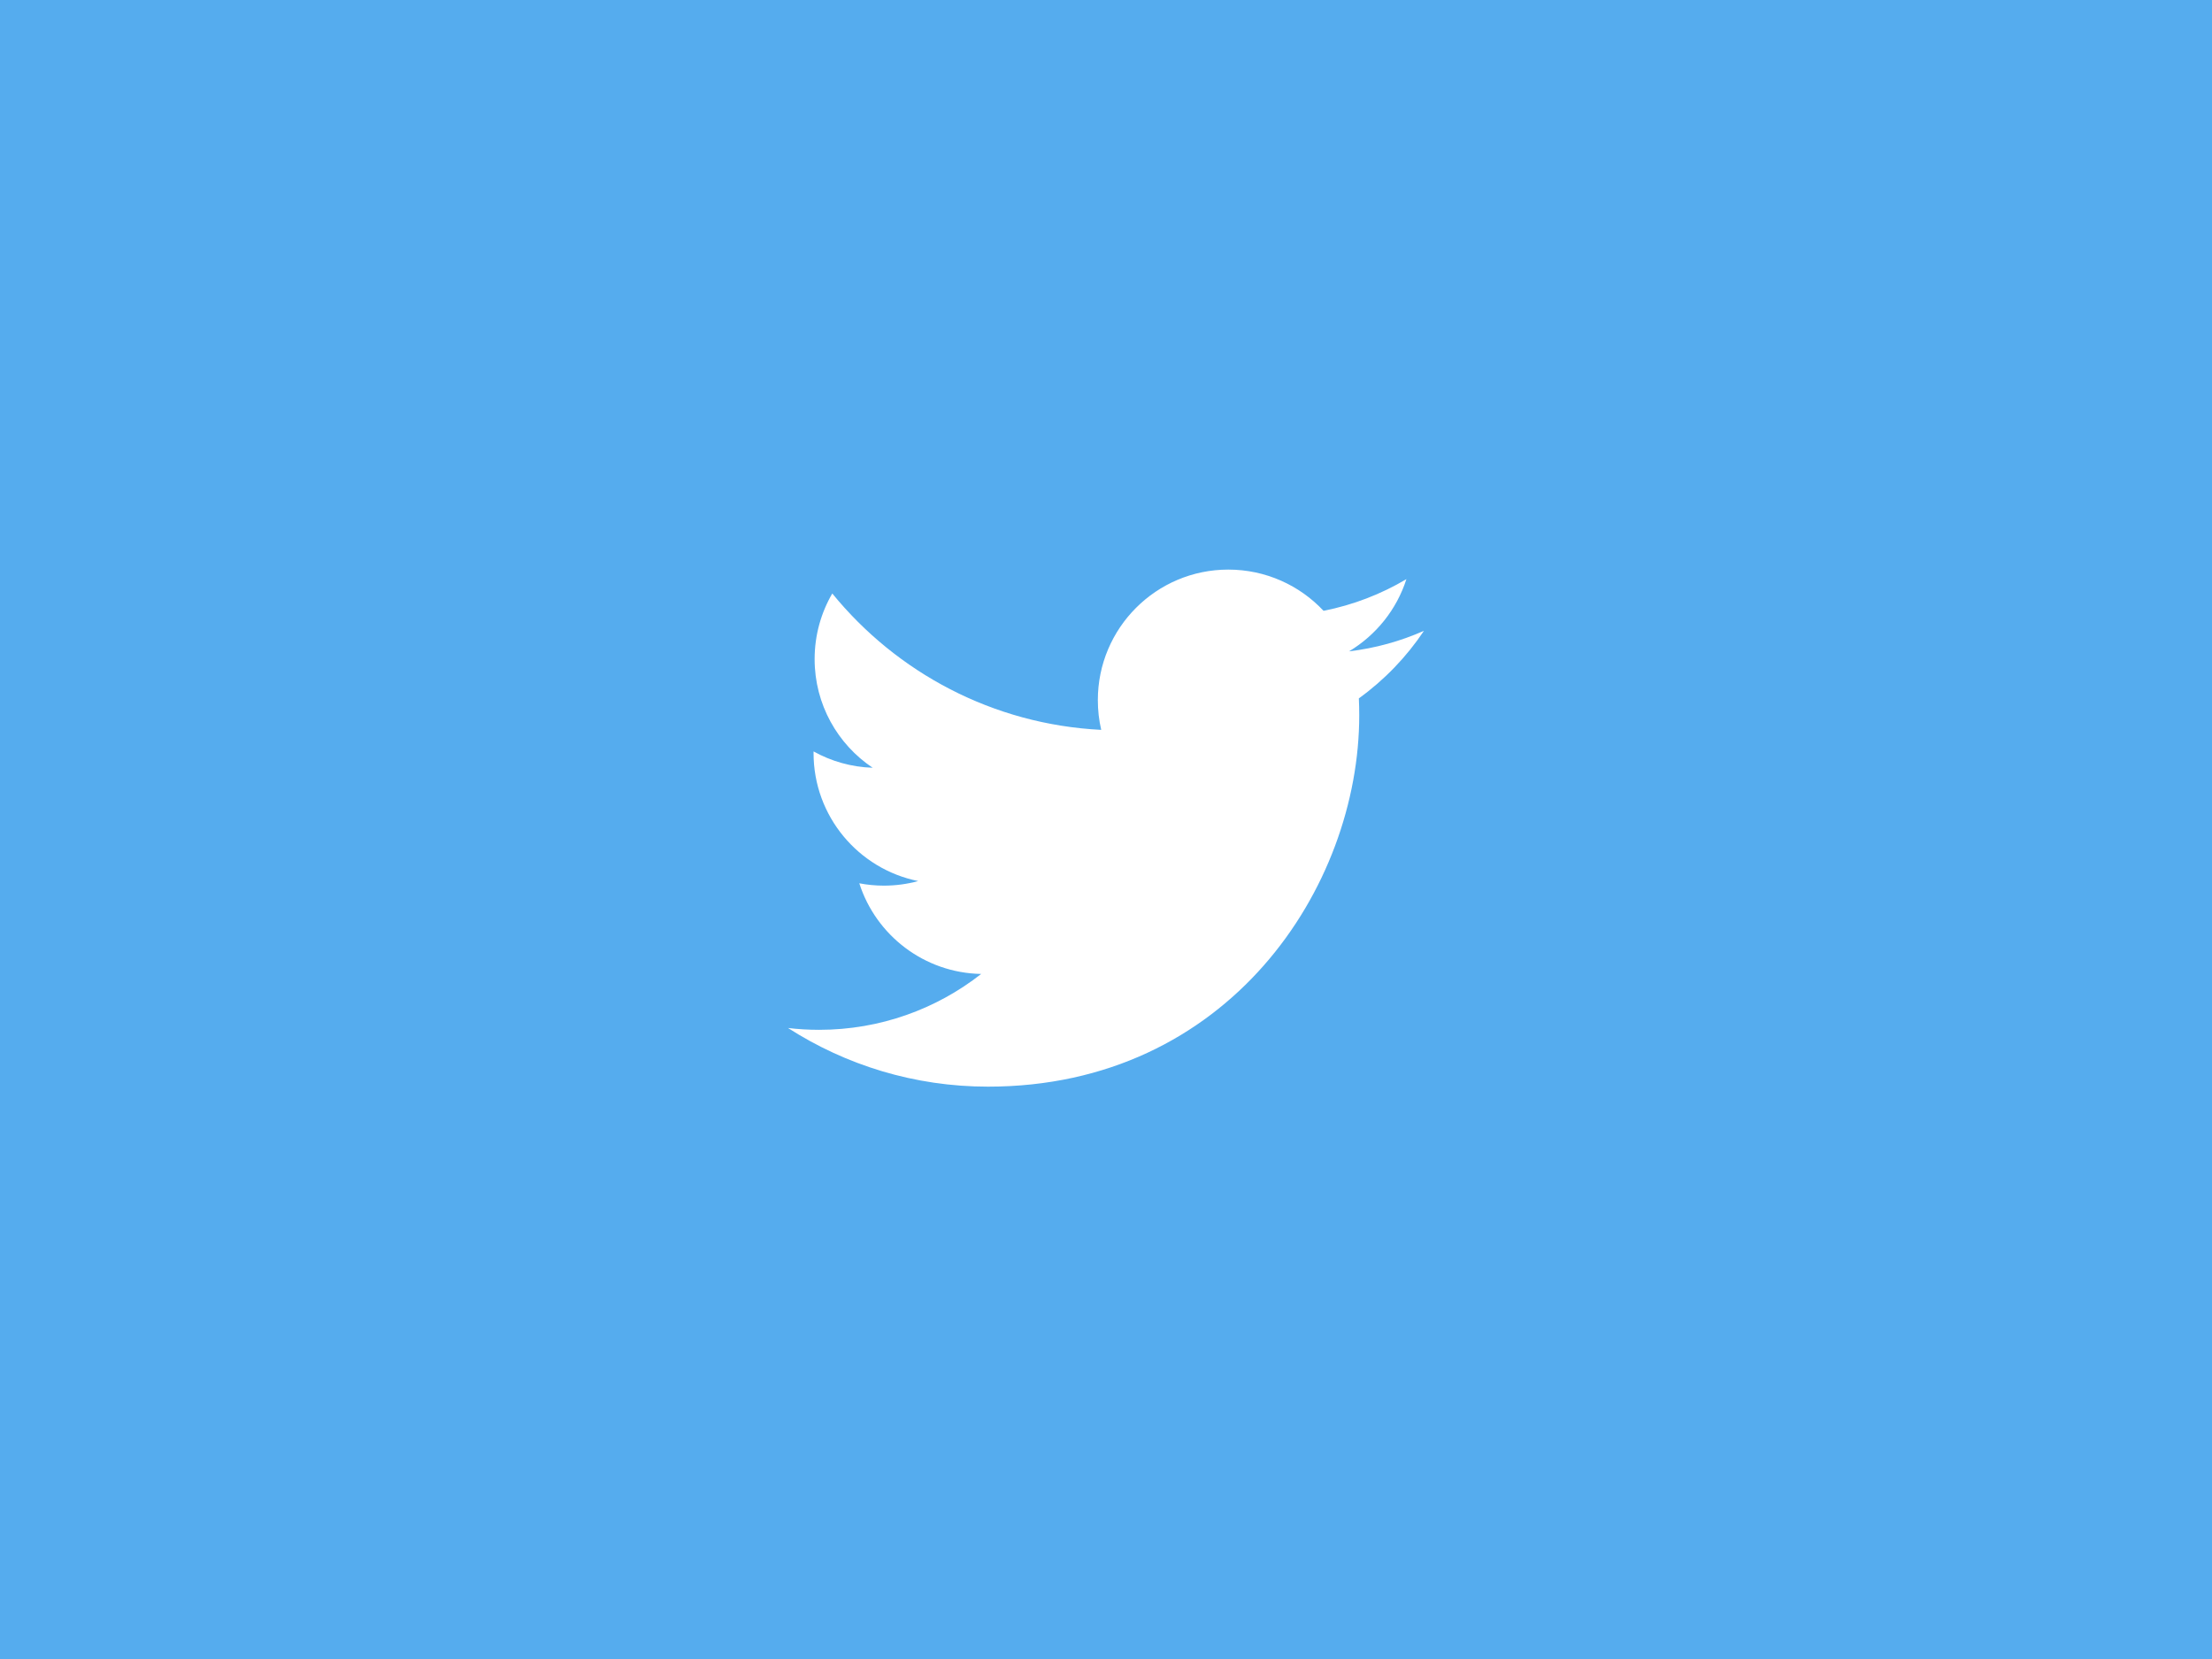 <?xml version="1.0" encoding="utf-8"?>
<!DOCTYPE svg PUBLIC "-//W3C//DTD SVG 1.1//EN" "http://www.w3.org/Graphics/SVG/1.1/DTD/svg11.dtd">
<svg version="1.1" id="content-twitter" xmlns="http://www.w3.org/2000/svg" xmlns:xlink="http://www.w3.org/1999/xlink" x="0px"
	 y="0px" width="800px" height="600px" viewBox="0 0 800 600" enable-background="new 0 0 800 600" xml:space="preserve">
<rect fill="#55ACEE" width="800" height="600"/>
<path fill="#FFFFFF" d="M515,228.137c-8.463,3.754-17.557,6.293-27.102,7.434c9.741-5.842,17.225-15.094,20.748-26.118
	c-9.117,5.41-19.218,9.339-29.966,11.456c-8.606-9.177-20.87-14.909-34.442-14.909c-26.062,0-47.189,21.137-47.189,47.207
	c0,3.701,0.418,7.303,1.224,10.759c-39.218-1.969-73.987-20.763-97.262-49.325c-4.062,6.973-6.389,15.082-6.389,23.734
	c0,16.378,8.331,30.827,20.993,39.293c-7.736-0.244-15.013-2.368-21.374-5.904c-0.004,0.197-0.004,0.395-0.004,0.594
	c0,22.873,16.266,41.953,37.852,46.291c-3.96,1.078-8.128,1.654-12.432,1.654c-3.04,0-5.996-0.296-8.878-0.848
	c6.006,18.756,23.432,32.404,44.08,32.786c-16.15,12.661-36.495,20.208-58.604,20.208c-3.81,0-7.565-0.223-11.256-0.659
	c20.883,13.396,45.686,21.21,72.333,21.21c86.795,0,134.258-71.936,134.258-134.318c0-2.047-0.047-4.082-0.137-6.107
	C500.674,245.918,508.674,237.604,515,228.137z"/>
</svg>

